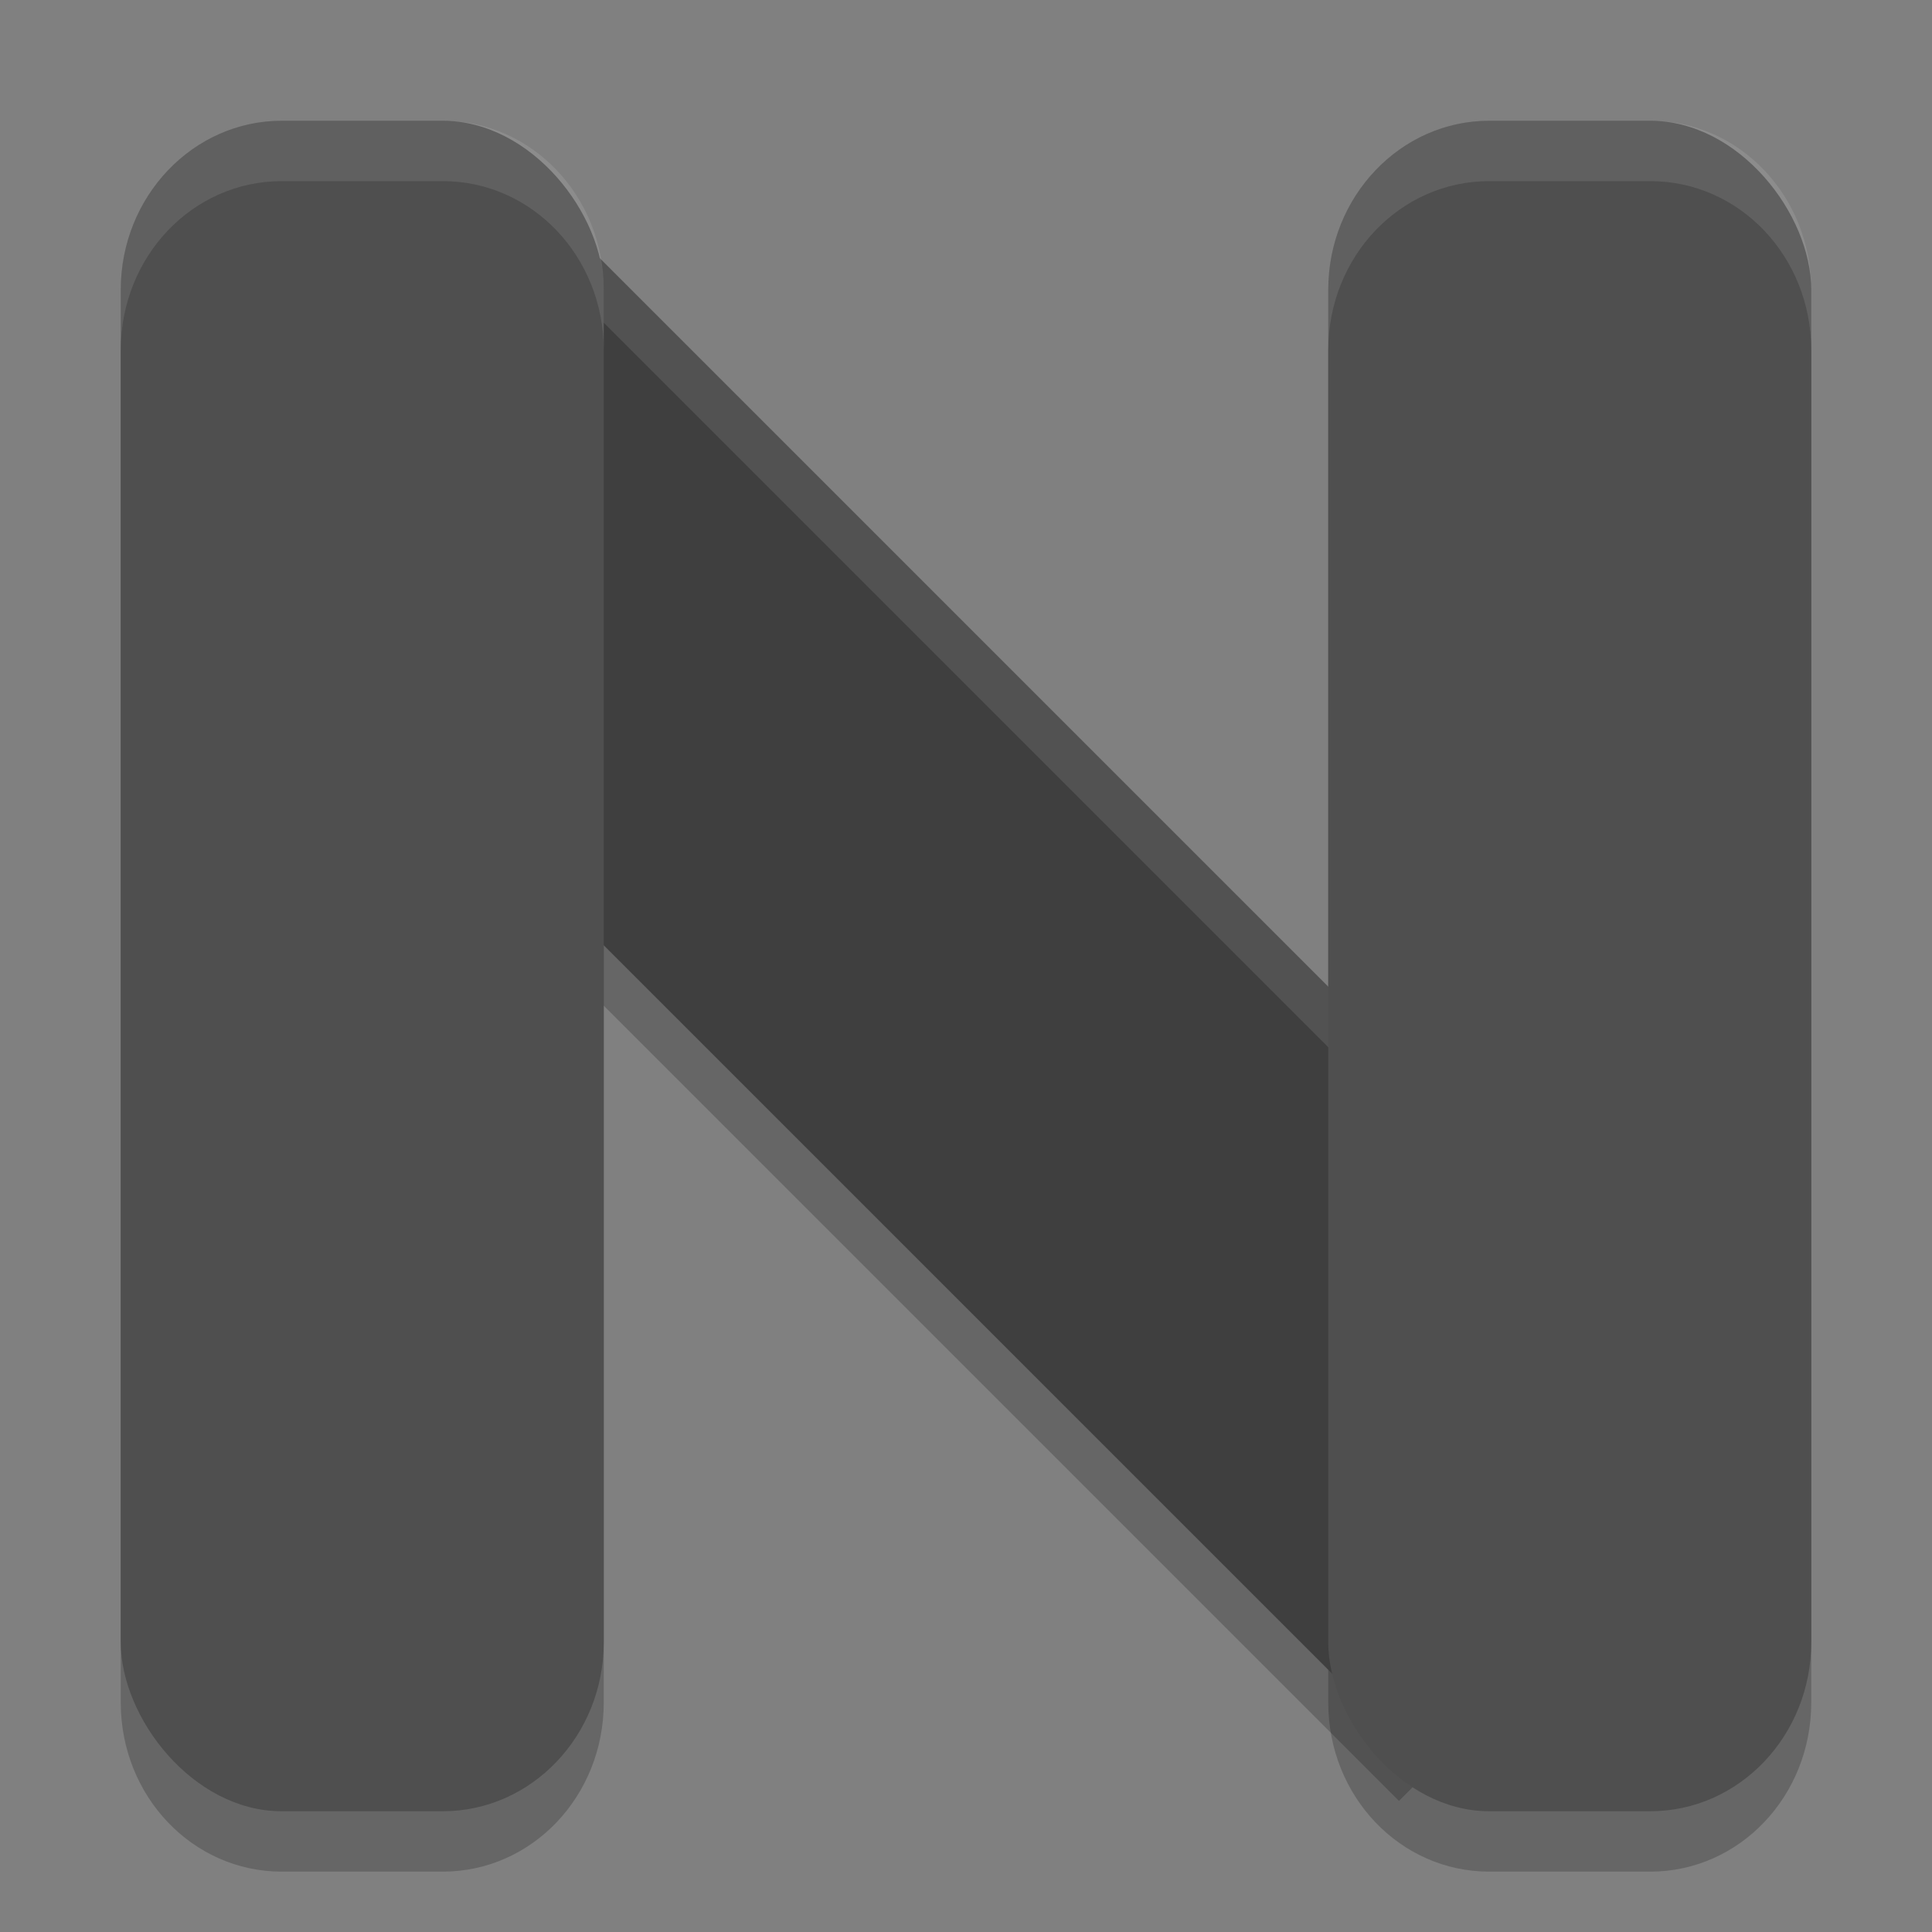 <svg xmlns="http://www.w3.org/2000/svg" width="32" height="32" version="1">
 <rect width="100%" height="100%" fill="#808080" stroke="none"/>
 <path style="opacity:0.2;fill:none;stroke:#000000;stroke-width:8" d="M 6,7 26,27"/>
 <path style="opacity:0.2" d="M 4.666,3 C 3.189,3 2,4.25 2,5.801 V 28.199 C 2,29.75 3.189,31 4.666,31 H 7.334 C 8.811,31 10,29.75 10,28.199 V 5.801 C 10,4.25 8.811,3 7.334,3 Z M 24.666,3 C 23.189,3 22,4.25 22,5.801 V 28.199 C 22,29.75 23.189,31 24.666,31 h 2.668 C 28.811,31 30,29.75 30,28.199 V 5.801 C 30,4.25 28.811,3 27.334,3 Z"/>
 <path style="fill:none;stroke:#3f3f3f;stroke-width:8" d="M 6,6 26,26"/>
 <path style="opacity:0.1;fill:#ffffff" d="M 8.828 3.172 L 3.172 8.828 L 3.672 9.328 L 8.828 4.172 L 28.328 23.672 L 28.828 23.172 L 8.828 3.172 z"/>
 <rect style="fill:#4f4f4f" width="8" height="28" x="2" y="2" rx="2.667" ry="2.8"/>
 <rect style="fill:#4f4f4f" width="8" height="28" x="22" y="2" rx="2.667" ry="2.8"/>
 <path style="opacity:0.1;fill:#ffffff" d="M 4.666 2 C 3.189 2 2 3.25 2 4.801 L 2 5.801 C 2 4.25 3.189 3 4.666 3 L 7.334 3 C 8.811 3 10 4.25 10 5.801 L 10 4.801 C 10 3.25 8.811 2 7.334 2 L 4.666 2 z M 24.666 2 C 23.189 2 22 3.25 22 4.801 L 22 5.801 C 22 4.25 23.189 3 24.666 3 L 27.334 3 C 28.811 3 30 4.25 30 5.801 L 30 4.801 C 30 3.25 28.811 2 27.334 2 L 24.666 2 z"/>
</svg>

